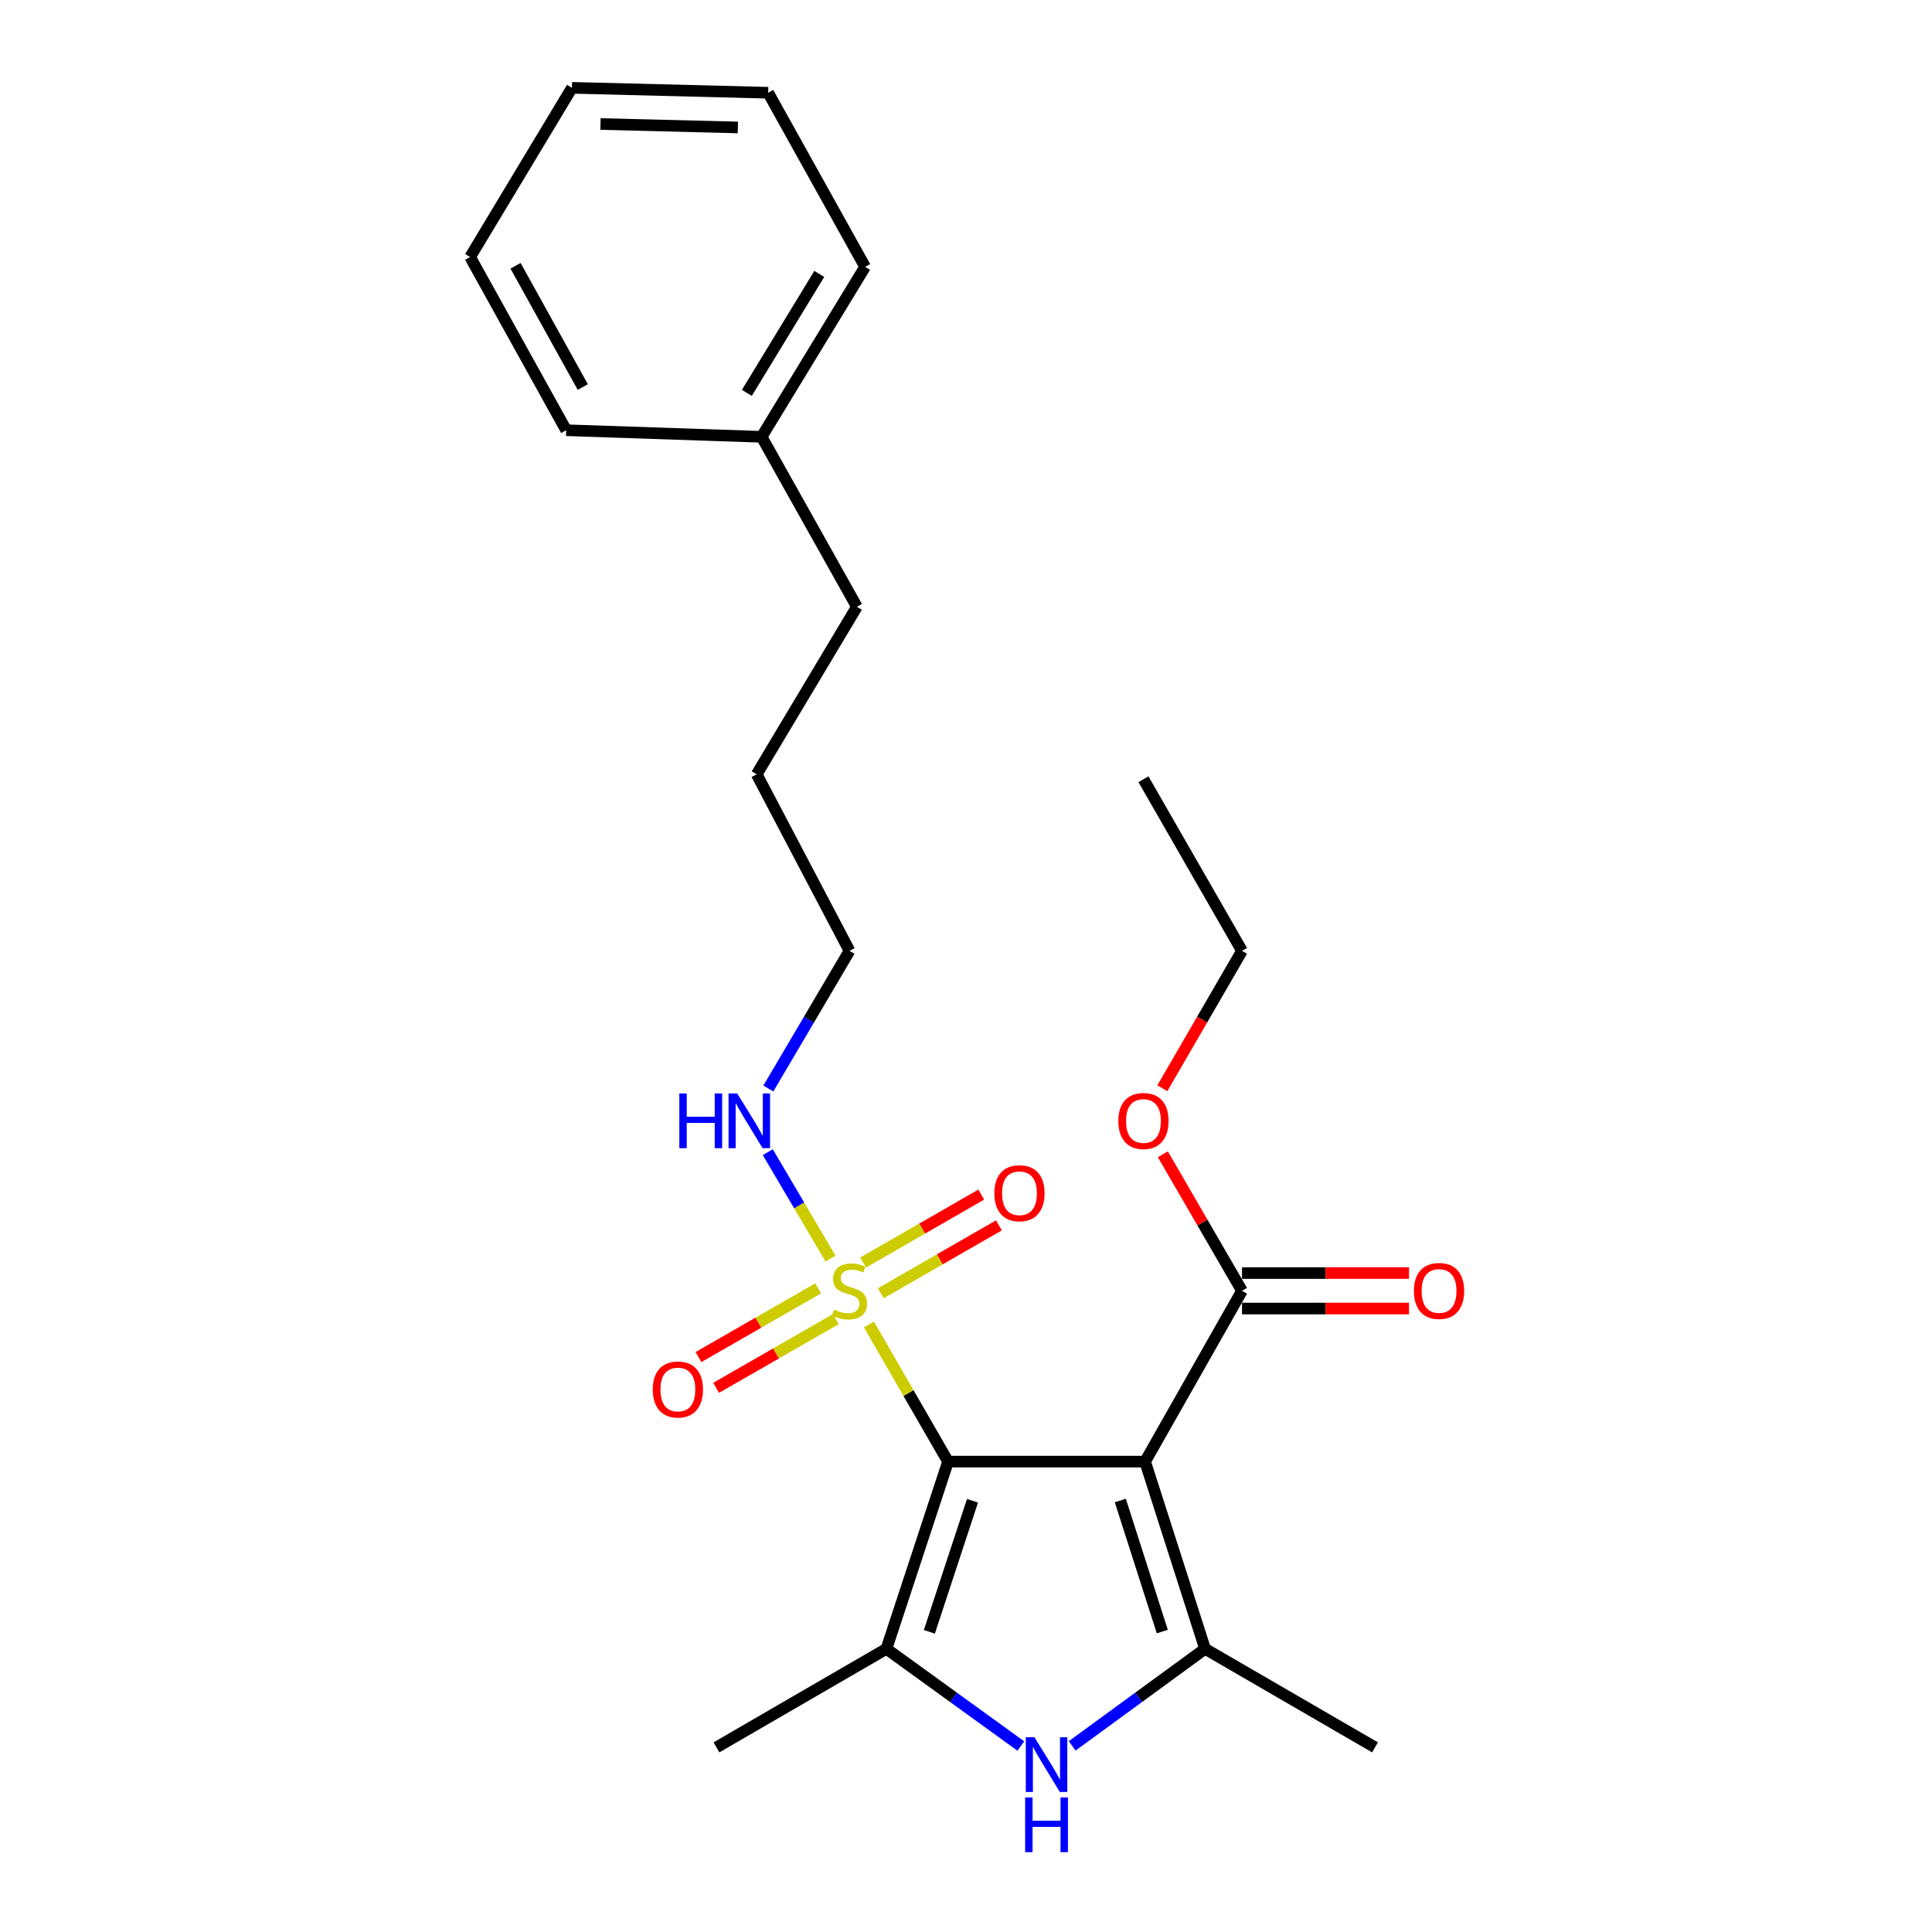 <?xml version='1.0' encoding='iso-8859-1'?>
<svg version='1.1' baseProfile='full'
              xmlns='http://www.w3.org/2000/svg'
                      xmlns:rdkit='http://www.rdkit.org/xml'
                      xmlns:xlink='http://www.w3.org/1999/xlink'
                  xml:space='preserve'
width='1000px' height='1000px' viewBox='0 0 1000 1000'>
<!-- END OF HEADER -->
<rect style='opacity:1.0;fill:#FFFFFF;stroke:none' width='1000' height='1000' x='0' y='0'> </rect>
<path class='bond-0' d='M 490.706,756.523 L 592.695,756.523' style='fill:none;fill-rule:evenodd;stroke:#000000;stroke-width:6px;stroke-linecap:butt;stroke-linejoin:miter;stroke-opacity:1' />
<path class='bond-1' d='M 490.706,756.523 L 470.23,721.036' style='fill:none;fill-rule:evenodd;stroke:#000000;stroke-width:6px;stroke-linecap:butt;stroke-linejoin:miter;stroke-opacity:1' />
<path class='bond-1' d='M 470.23,721.036 L 449.754,685.549' style='fill:none;fill-rule:evenodd;stroke:#CCCC00;stroke-width:6px;stroke-linecap:butt;stroke-linejoin:miter;stroke-opacity:1' />
<path class='bond-2' d='M 490.706,756.523 L 458.817,853.423' style='fill:none;fill-rule:evenodd;stroke:#000000;stroke-width:6px;stroke-linecap:butt;stroke-linejoin:miter;stroke-opacity:1' />
<path class='bond-2' d='M 503.359,776.796 L 481.037,844.626' style='fill:none;fill-rule:evenodd;stroke:#000000;stroke-width:6px;stroke-linecap:butt;stroke-linejoin:miter;stroke-opacity:1' />
<path class='bond-3' d='M 592.695,756.523 L 623.737,853.423' style='fill:none;fill-rule:evenodd;stroke:#000000;stroke-width:6px;stroke-linecap:butt;stroke-linejoin:miter;stroke-opacity:1' />
<path class='bond-3' d='M 579.87,776.658 L 601.6,844.488' style='fill:none;fill-rule:evenodd;stroke:#000000;stroke-width:6px;stroke-linecap:butt;stroke-linejoin:miter;stroke-opacity:1' />
<path class='bond-5' d='M 592.695,756.523 L 642.858,668.117' style='fill:none;fill-rule:evenodd;stroke:#000000;stroke-width:6px;stroke-linecap:butt;stroke-linejoin:miter;stroke-opacity:1' />
<path class='bond-6' d='M 423.485,666.842 L 392.506,684.629' style='fill:none;fill-rule:evenodd;stroke:#CCCC00;stroke-width:6px;stroke-linecap:butt;stroke-linejoin:miter;stroke-opacity:1' />
<path class='bond-6' d='M 392.506,684.629 L 361.527,702.416' style='fill:none;fill-rule:evenodd;stroke:#FF0000;stroke-width:6px;stroke-linecap:butt;stroke-linejoin:miter;stroke-opacity:1' />
<path class='bond-6' d='M 432.625,682.761 L 401.646,700.548' style='fill:none;fill-rule:evenodd;stroke:#CCCC00;stroke-width:6px;stroke-linecap:butt;stroke-linejoin:miter;stroke-opacity:1' />
<path class='bond-6' d='M 401.646,700.548 L 370.667,718.335' style='fill:none;fill-rule:evenodd;stroke:#FF0000;stroke-width:6px;stroke-linecap:butt;stroke-linejoin:miter;stroke-opacity:1' />
<path class='bond-7' d='M 455.888,669.395 L 486.467,651.814' style='fill:none;fill-rule:evenodd;stroke:#CCCC00;stroke-width:6px;stroke-linecap:butt;stroke-linejoin:miter;stroke-opacity:1' />
<path class='bond-7' d='M 486.467,651.814 L 517.046,634.233' style='fill:none;fill-rule:evenodd;stroke:#FF0000;stroke-width:6px;stroke-linecap:butt;stroke-linejoin:miter;stroke-opacity:1' />
<path class='bond-7' d='M 446.738,653.482 L 477.317,635.901' style='fill:none;fill-rule:evenodd;stroke:#CCCC00;stroke-width:6px;stroke-linecap:butt;stroke-linejoin:miter;stroke-opacity:1' />
<path class='bond-7' d='M 477.317,635.901 L 507.896,618.319' style='fill:none;fill-rule:evenodd;stroke:#FF0000;stroke-width:6px;stroke-linecap:butt;stroke-linejoin:miter;stroke-opacity:1' />
<path class='bond-8' d='M 429.868,651.444 L 413.637,623.907' style='fill:none;fill-rule:evenodd;stroke:#CCCC00;stroke-width:6px;stroke-linecap:butt;stroke-linejoin:miter;stroke-opacity:1' />
<path class='bond-8' d='M 413.637,623.907 L 397.406,596.369' style='fill:none;fill-rule:evenodd;stroke:#0000FF;stroke-width:6px;stroke-linecap:butt;stroke-linejoin:miter;stroke-opacity:1' />
<path class='bond-4' d='M 458.817,853.423 L 493.603,878.582' style='fill:none;fill-rule:evenodd;stroke:#000000;stroke-width:6px;stroke-linecap:butt;stroke-linejoin:miter;stroke-opacity:1' />
<path class='bond-4' d='M 493.603,878.582 L 528.388,903.74' style='fill:none;fill-rule:evenodd;stroke:#0000FF;stroke-width:6px;stroke-linecap:butt;stroke-linejoin:miter;stroke-opacity:1' />
<path class='bond-11' d='M 458.817,853.423 L 370.84,904.433' style='fill:none;fill-rule:evenodd;stroke:#000000;stroke-width:6px;stroke-linecap:butt;stroke-linejoin:miter;stroke-opacity:1' />
<path class='bond-12' d='M 623.737,853.423 L 711.704,904.433' style='fill:none;fill-rule:evenodd;stroke:#000000;stroke-width:6px;stroke-linecap:butt;stroke-linejoin:miter;stroke-opacity:1' />
<path class='bond-24' d='M 623.737,853.423 L 589.351,878.54' style='fill:none;fill-rule:evenodd;stroke:#000000;stroke-width:6px;stroke-linecap:butt;stroke-linejoin:miter;stroke-opacity:1' />
<path class='bond-24' d='M 589.351,878.54 L 554.965,903.656' style='fill:none;fill-rule:evenodd;stroke:#0000FF;stroke-width:6px;stroke-linecap:butt;stroke-linejoin:miter;stroke-opacity:1' />
<path class='bond-9' d='M 642.858,677.296 L 686.078,677.296' style='fill:none;fill-rule:evenodd;stroke:#000000;stroke-width:6px;stroke-linecap:butt;stroke-linejoin:miter;stroke-opacity:1' />
<path class='bond-9' d='M 686.078,677.296 L 729.298,677.296' style='fill:none;fill-rule:evenodd;stroke:#FF0000;stroke-width:6px;stroke-linecap:butt;stroke-linejoin:miter;stroke-opacity:1' />
<path class='bond-9' d='M 642.858,658.939 L 686.078,658.939' style='fill:none;fill-rule:evenodd;stroke:#000000;stroke-width:6px;stroke-linecap:butt;stroke-linejoin:miter;stroke-opacity:1' />
<path class='bond-9' d='M 686.078,658.939 L 729.298,658.939' style='fill:none;fill-rule:evenodd;stroke:#FF0000;stroke-width:6px;stroke-linecap:butt;stroke-linejoin:miter;stroke-opacity:1' />
<path class='bond-10' d='M 642.858,668.117 L 622.369,632.78' style='fill:none;fill-rule:evenodd;stroke:#000000;stroke-width:6px;stroke-linecap:butt;stroke-linejoin:miter;stroke-opacity:1' />
<path class='bond-10' d='M 622.369,632.78 L 601.88,597.443' style='fill:none;fill-rule:evenodd;stroke:#FF0000;stroke-width:6px;stroke-linecap:butt;stroke-linejoin:miter;stroke-opacity:1' />
<path class='bond-14' d='M 397.69,563.427 L 418.693,527.79' style='fill:none;fill-rule:evenodd;stroke:#0000FF;stroke-width:6px;stroke-linecap:butt;stroke-linejoin:miter;stroke-opacity:1' />
<path class='bond-14' d='M 418.693,527.79 L 439.696,492.153' style='fill:none;fill-rule:evenodd;stroke:#000000;stroke-width:6px;stroke-linecap:butt;stroke-linejoin:miter;stroke-opacity:1' />
<path class='bond-15' d='M 601.624,563.278 L 622.241,527.715' style='fill:none;fill-rule:evenodd;stroke:#FF0000;stroke-width:6px;stroke-linecap:butt;stroke-linejoin:miter;stroke-opacity:1' />
<path class='bond-15' d='M 622.241,527.715 L 642.858,492.153' style='fill:none;fill-rule:evenodd;stroke:#000000;stroke-width:6px;stroke-linecap:butt;stroke-linejoin:miter;stroke-opacity:1' />
<path class='bond-13' d='M 394.213,226.1 L 443.52,314.067' style='fill:none;fill-rule:evenodd;stroke:#000000;stroke-width:6px;stroke-linecap:butt;stroke-linejoin:miter;stroke-opacity:1' />
<path class='bond-17' d='M 394.213,226.1 L 447.773,138.123' style='fill:none;fill-rule:evenodd;stroke:#000000;stroke-width:6px;stroke-linecap:butt;stroke-linejoin:miter;stroke-opacity:1' />
<path class='bond-17' d='M 386.568,203.358 L 424.059,141.774' style='fill:none;fill-rule:evenodd;stroke:#000000;stroke-width:6px;stroke-linecap:butt;stroke-linejoin:miter;stroke-opacity:1' />
<path class='bond-18' d='M 394.213,226.1 L 293.05,222.684' style='fill:none;fill-rule:evenodd;stroke:#000000;stroke-width:6px;stroke-linecap:butt;stroke-linejoin:miter;stroke-opacity:1' />
<path class='bond-19' d='M 439.696,492.153 L 391.664,400.78' style='fill:none;fill-rule:evenodd;stroke:#000000;stroke-width:6px;stroke-linecap:butt;stroke-linejoin:miter;stroke-opacity:1' />
<path class='bond-20' d='M 642.858,492.153 L 591.848,403.329' style='fill:none;fill-rule:evenodd;stroke:#000000;stroke-width:6px;stroke-linecap:butt;stroke-linejoin:miter;stroke-opacity:1' />
<path class='bond-16' d='M 443.52,314.067 L 391.664,400.78' style='fill:none;fill-rule:evenodd;stroke:#000000;stroke-width:6px;stroke-linecap:butt;stroke-linejoin:miter;stroke-opacity:1' />
<path class='bond-21' d='M 447.773,138.123 L 397.609,48.004' style='fill:none;fill-rule:evenodd;stroke:#000000;stroke-width:6px;stroke-linecap:butt;stroke-linejoin:miter;stroke-opacity:1' />
<path class='bond-22' d='M 293.05,222.684 L 243.335,133.024' style='fill:none;fill-rule:evenodd;stroke:#000000;stroke-width:6px;stroke-linecap:butt;stroke-linejoin:miter;stroke-opacity:1' />
<path class='bond-22' d='M 301.646,200.333 L 266.846,137.571' style='fill:none;fill-rule:evenodd;stroke:#000000;stroke-width:6px;stroke-linecap:butt;stroke-linejoin:miter;stroke-opacity:1' />
<path class='bond-25' d='M 397.609,48.004 L 296.038,45.455' style='fill:none;fill-rule:evenodd;stroke:#000000;stroke-width:6px;stroke-linecap:butt;stroke-linejoin:miter;stroke-opacity:1' />
<path class='bond-25' d='M 381.913,65.972 L 310.813,64.187' style='fill:none;fill-rule:evenodd;stroke:#000000;stroke-width:6px;stroke-linecap:butt;stroke-linejoin:miter;stroke-opacity:1' />
<path class='bond-23' d='M 243.335,133.024 L 296.038,45.455' style='fill:none;fill-rule:evenodd;stroke:#000000;stroke-width:6px;stroke-linecap:butt;stroke-linejoin:miter;stroke-opacity:1' />
<path  class='atom-2' d='M 431.696 677.837
Q 432.016 677.957, 433.336 678.517
Q 434.656 679.077, 436.096 679.437
Q 437.576 679.757, 439.016 679.757
Q 441.696 679.757, 443.256 678.477
Q 444.816 677.157, 444.816 674.877
Q 444.816 673.317, 444.016 672.357
Q 443.256 671.397, 442.056 670.877
Q 440.856 670.357, 438.856 669.757
Q 436.336 668.997, 434.816 668.277
Q 433.336 667.557, 432.256 666.037
Q 431.216 664.517, 431.216 661.957
Q 431.216 658.397, 433.616 656.197
Q 436.056 653.997, 440.856 653.997
Q 444.136 653.997, 447.856 655.557
L 446.936 658.637
Q 443.536 657.237, 440.976 657.237
Q 438.216 657.237, 436.696 658.397
Q 435.176 659.517, 435.216 661.477
Q 435.216 662.997, 435.976 663.917
Q 436.776 664.837, 437.896 665.357
Q 439.056 665.877, 440.976 666.477
Q 443.536 667.277, 445.056 668.077
Q 446.576 668.877, 447.656 670.517
Q 448.776 672.117, 448.776 674.877
Q 448.776 678.797, 446.136 680.917
Q 443.536 682.997, 439.176 682.997
Q 436.656 682.997, 434.736 682.437
Q 432.856 681.917, 430.616 680.997
L 431.696 677.837
' fill='#CCCC00'/>
<path  class='atom-5' d='M 535.425 899.196
L 544.705 914.196
Q 545.625 915.676, 547.105 918.356
Q 548.585 921.036, 548.665 921.196
L 548.665 899.196
L 552.425 899.196
L 552.425 927.516
L 548.545 927.516
L 538.585 911.116
Q 537.425 909.196, 536.185 906.996
Q 534.985 904.796, 534.625 904.116
L 534.625 927.516
L 530.945 927.516
L 530.945 899.196
L 535.425 899.196
' fill='#0000FF'/>
<path  class='atom-5' d='M 530.605 930.348
L 534.445 930.348
L 534.445 942.388
L 548.925 942.388
L 548.925 930.348
L 552.765 930.348
L 552.765 958.668
L 548.925 958.668
L 548.925 945.588
L 534.445 945.588
L 534.445 958.668
L 530.605 958.668
L 530.605 930.348
' fill='#0000FF'/>
<path  class='atom-7' d='M 337.872 719.197
Q 337.872 712.397, 341.232 708.597
Q 344.592 704.797, 350.872 704.797
Q 357.152 704.797, 360.512 708.597
Q 363.872 712.397, 363.872 719.197
Q 363.872 726.077, 360.472 729.997
Q 357.072 733.877, 350.872 733.877
Q 344.632 733.877, 341.232 729.997
Q 337.872 726.117, 337.872 719.197
M 350.872 730.677
Q 355.192 730.677, 357.512 727.797
Q 359.872 724.877, 359.872 719.197
Q 359.872 713.637, 357.512 710.837
Q 355.192 707.997, 350.872 707.997
Q 346.552 707.997, 344.192 710.797
Q 341.872 713.597, 341.872 719.197
Q 341.872 724.917, 344.192 727.797
Q 346.552 730.677, 350.872 730.677
' fill='#FF0000'/>
<path  class='atom-8' d='M 514.673 617.616
Q 514.673 610.816, 518.033 607.016
Q 521.393 603.216, 527.673 603.216
Q 533.953 603.216, 537.313 607.016
Q 540.673 610.816, 540.673 617.616
Q 540.673 624.496, 537.273 628.416
Q 533.873 632.296, 527.673 632.296
Q 521.433 632.296, 518.033 628.416
Q 514.673 624.536, 514.673 617.616
M 527.673 629.096
Q 531.993 629.096, 534.313 626.216
Q 536.673 623.296, 536.673 617.616
Q 536.673 612.056, 534.313 609.256
Q 531.993 606.416, 527.673 606.416
Q 523.353 606.416, 520.993 609.216
Q 518.673 612.016, 518.673 617.616
Q 518.673 623.336, 520.993 626.216
Q 523.353 629.096, 527.673 629.096
' fill='#FF0000'/>
<path  class='atom-9' d='M 351.62 565.98
L 355.46 565.98
L 355.46 578.02
L 369.94 578.02
L 369.94 565.98
L 373.78 565.98
L 373.78 594.3
L 369.94 594.3
L 369.94 581.22
L 355.46 581.22
L 355.46 594.3
L 351.62 594.3
L 351.62 565.98
' fill='#0000FF'/>
<path  class='atom-9' d='M 381.58 565.98
L 390.86 580.98
Q 391.78 582.46, 393.26 585.14
Q 394.74 587.82, 394.82 587.98
L 394.82 565.98
L 398.58 565.98
L 398.58 594.3
L 394.7 594.3
L 384.74 577.9
Q 383.58 575.98, 382.34 573.78
Q 381.14 571.58, 380.78 570.9
L 380.78 594.3
L 377.1 594.3
L 377.1 565.98
L 381.58 565.98
' fill='#0000FF'/>
<path  class='atom-10' d='M 731.847 668.197
Q 731.847 661.397, 735.207 657.597
Q 738.567 653.797, 744.847 653.797
Q 751.127 653.797, 754.487 657.597
Q 757.847 661.397, 757.847 668.197
Q 757.847 675.077, 754.447 678.997
Q 751.047 682.877, 744.847 682.877
Q 738.607 682.877, 735.207 678.997
Q 731.847 675.117, 731.847 668.197
M 744.847 679.677
Q 749.167 679.677, 751.487 676.797
Q 753.847 673.877, 753.847 668.197
Q 753.847 662.637, 751.487 659.837
Q 749.167 656.997, 744.847 656.997
Q 740.527 656.997, 738.167 659.797
Q 735.847 662.597, 735.847 668.197
Q 735.847 673.917, 738.167 676.797
Q 740.527 679.677, 744.847 679.677
' fill='#FF0000'/>
<path  class='atom-11' d='M 578.848 580.22
Q 578.848 573.42, 582.208 569.62
Q 585.568 565.82, 591.848 565.82
Q 598.128 565.82, 601.488 569.62
Q 604.848 573.42, 604.848 580.22
Q 604.848 587.1, 601.448 591.02
Q 598.048 594.9, 591.848 594.9
Q 585.608 594.9, 582.208 591.02
Q 578.848 587.14, 578.848 580.22
M 591.848 591.7
Q 596.168 591.7, 598.488 588.82
Q 600.848 585.9, 600.848 580.22
Q 600.848 574.66, 598.488 571.86
Q 596.168 569.02, 591.848 569.02
Q 587.528 569.02, 585.168 571.82
Q 582.848 574.62, 582.848 580.22
Q 582.848 585.94, 585.168 588.82
Q 587.528 591.7, 591.848 591.7
' fill='#FF0000'/>
</svg>

